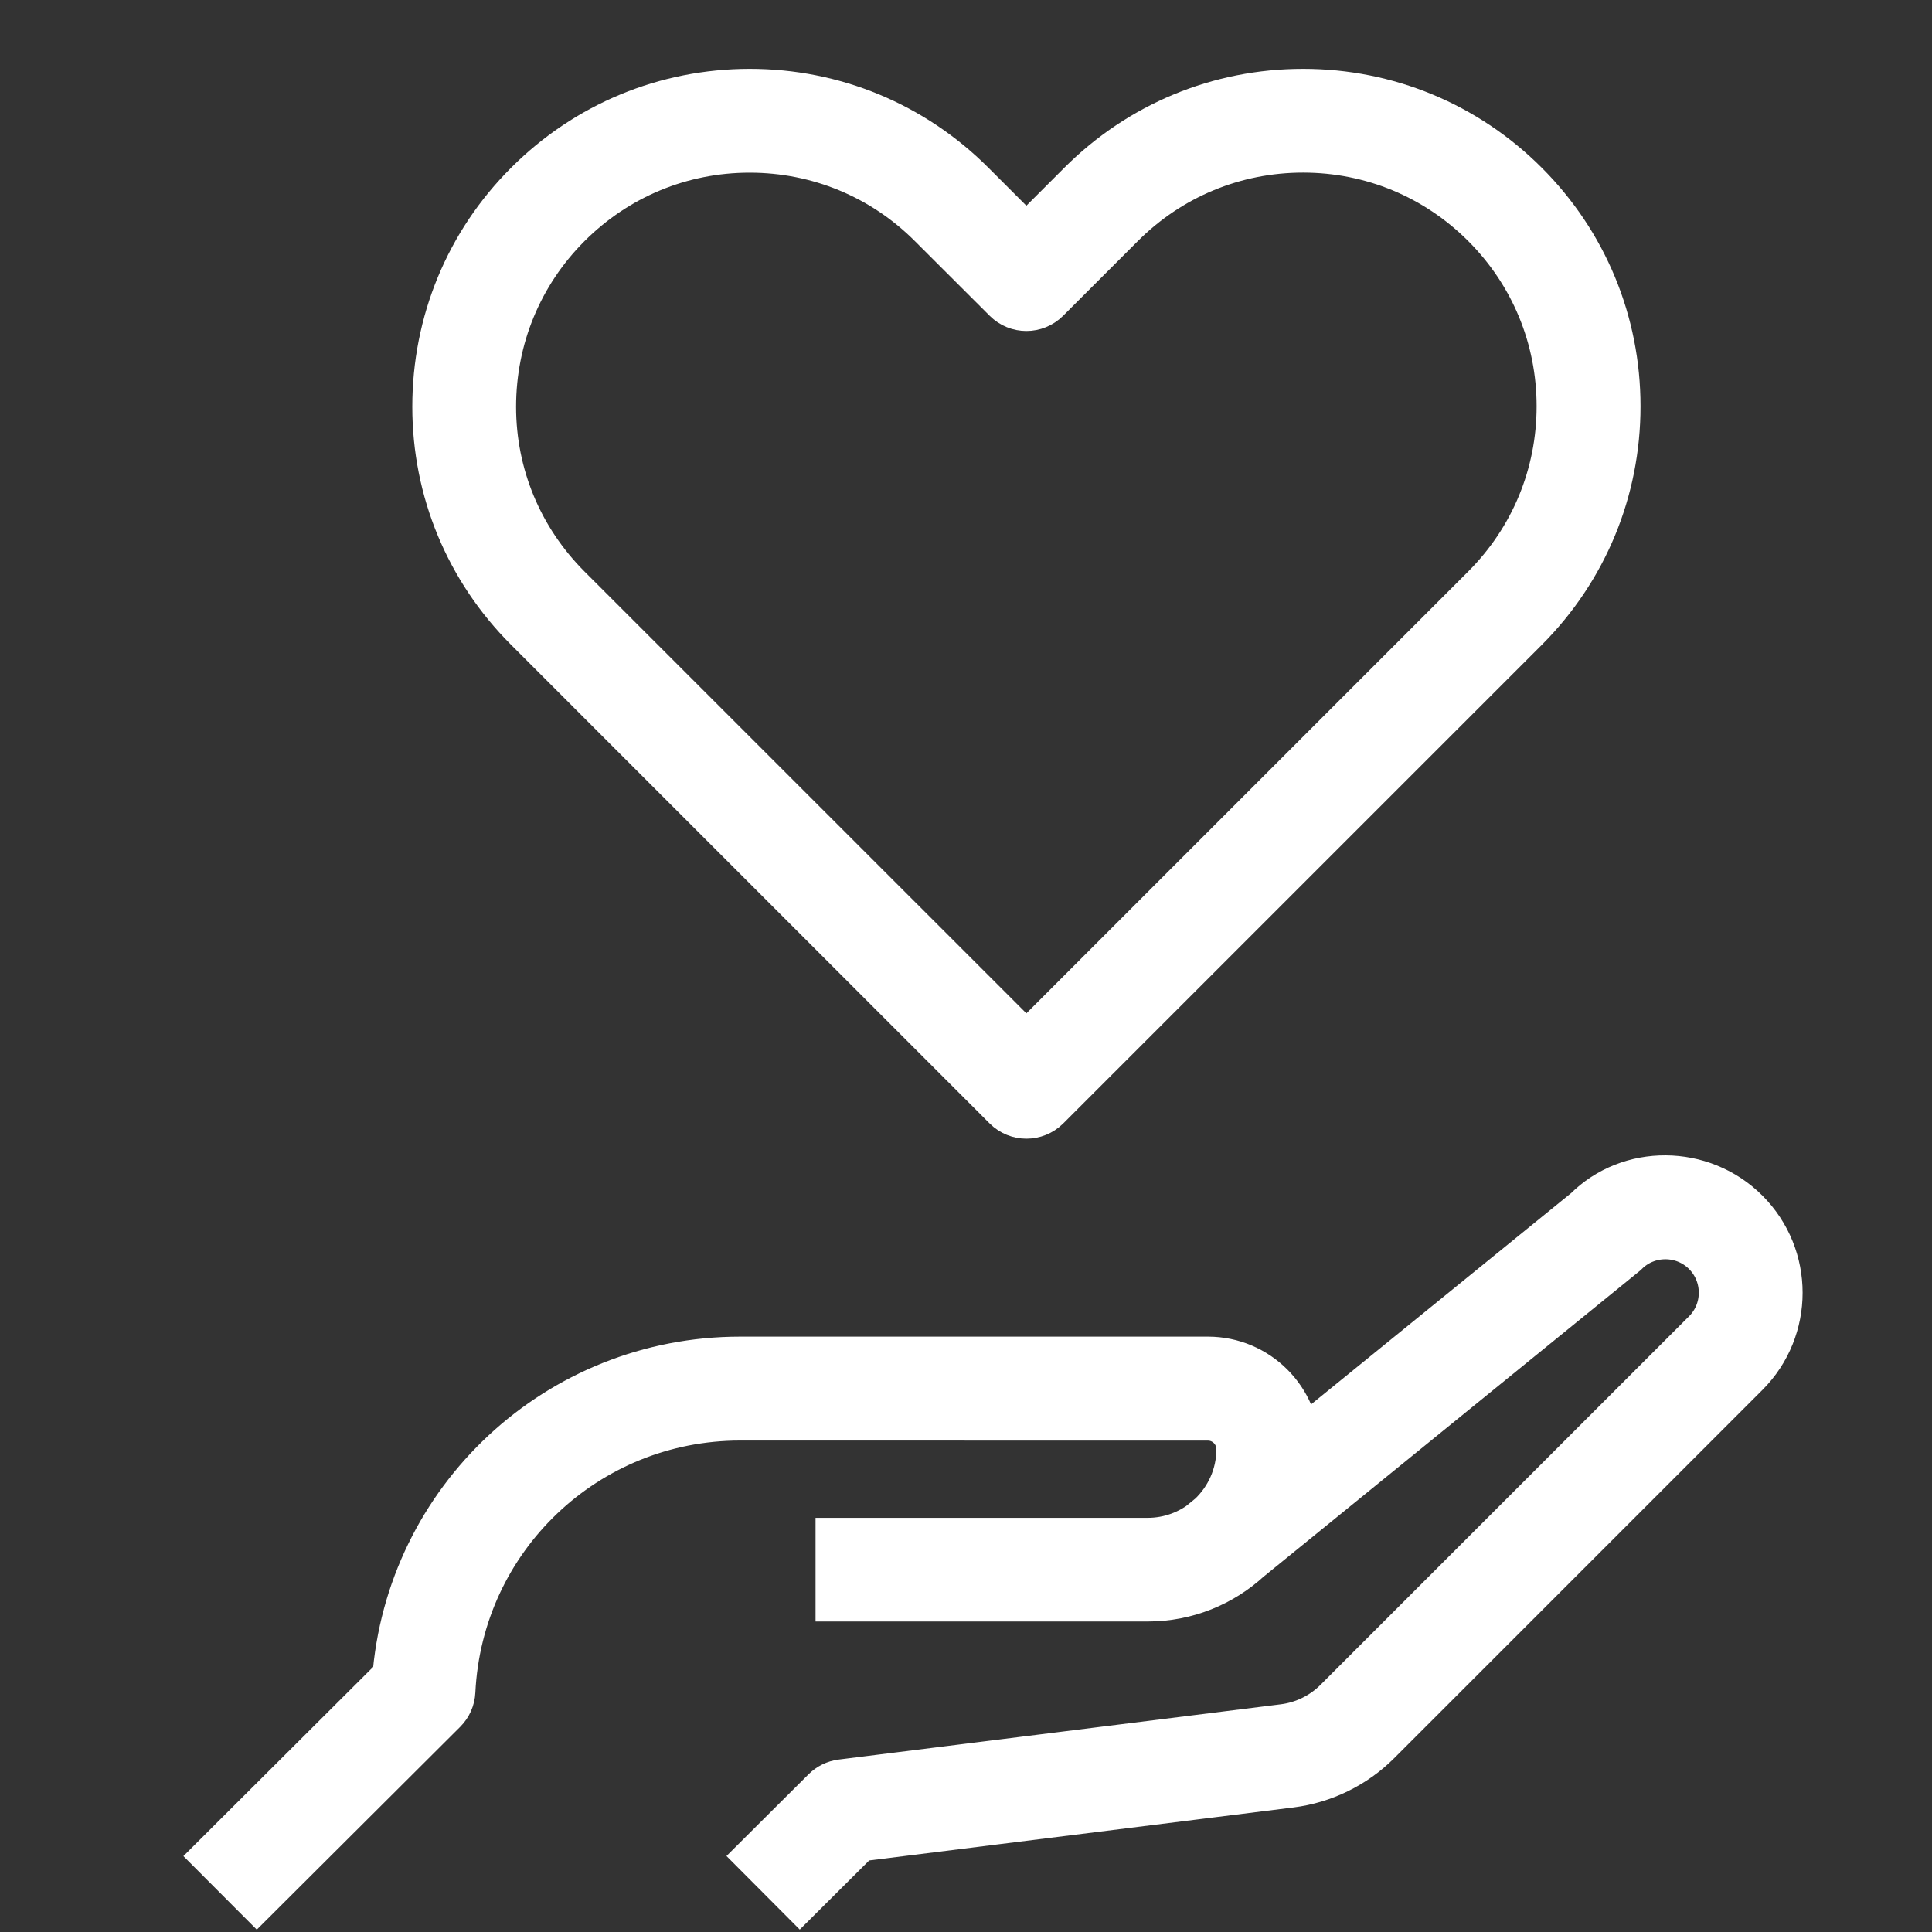 <?xml version="1.0" encoding="UTF-8"?>
<svg width="32px" height="32px" viewBox="0 0 32 32" version="1.1" xmlns="http://www.w3.org/2000/svg" xmlns:xlink="http://www.w3.org/1999/xlink">
    <rect x="0" y="0" width="32" height="32" fill="#333333" stroke="none"/>
    <title>social--work--01</title>
    <g id="页面-1" stroke="none" stroke-width="1" fill="none" fill-rule="evenodd">
        <g id="画板" transform="translate(-218, -124)">
            <g id="social--work--01" transform="translate(218, 124)">
                <path d="M12.259,23.36 C9.645,23.36 7.5,25.403 7.374,28.011 C7.37,28.1 7.332,28.185 7.269,28.248 L4.254,31.254 L3.745,30.744 L6.663,27.835 C6.876,24.91 9.307,22.639 12.258,22.639 L20.008,22.639 C20.758,22.639 21.368,23.249 21.368,23.999 C21.368,24.065 21.365,24.131 21.359,24.195 L26.358,20.133 C27.021,19.467 28.148,19.466 28.838,20.157 C29.53,20.849 29.529,21.975 28.839,22.667 L22.737,28.769 C22.368,29.138 21.88,29.376 21.362,29.441 L14.165,30.34 L13.248,31.253 L12.74,30.743 L13.744,29.743 C13.801,29.686 13.874,29.65 13.953,29.64 L21.273,28.725 C21.632,28.681 21.971,28.515 22.227,28.258 L28.329,22.156 C28.74,21.746 28.74,21.077 28.329,20.665 C27.918,20.254 27.248,20.255 26.839,20.666 L20.602,25.736 C20.182,26.122 19.623,26.357 19.009,26.357 L14.008,26.357 L14.008,25.64 L19.009,25.64 C19.402,25.64 19.762,25.501 20.045,25.271 L20.042,25.267 L20.134,25.192 C20.449,24.893 20.647,24.47 20.647,24.003 C20.647,23.649 20.36,23.361 20.007,23.361 L12.259,23.36 L12.259,23.36 Z M17,18.36 C16.908,18.36 16.816,18.325 16.746,18.255 L8.82,10.328 C7.858,9.367 7.329,8.092 7.329,6.737 C7.329,5.372 7.858,4.091 8.82,3.131 C9.78,2.17 11.058,1.641 12.416,1.64 C12.416,1.64 12.417,1.64 12.418,1.64 C13.777,1.64 15.055,2.169 16.017,3.131 L17,4.114 L17.983,3.131 C18.945,2.17 20.223,1.64 21.583,1.64 C21.584,1.64 21.586,1.64 21.587,1.64 C22.944,1.641 24.221,2.17 25.182,3.131 C26.143,4.092 26.672,5.37 26.672,6.73 C26.672,8.089 26.143,9.367 25.182,10.329 L17.255,18.256 C17.185,18.325 17.092,18.36 17,18.36 Z M12.417,2.36 C12.417,2.36 12.416,2.36 12.415,2.36 C11.249,2.36 10.153,2.815 9.328,3.64 C8.503,4.465 8.048,5.565 8.048,6.738 C8.048,7.9 8.503,8.994 9.328,9.82 L17,17.491 L24.672,9.819 C25.497,8.993 25.951,7.896 25.951,6.729 C25.951,5.562 25.497,4.465 24.672,3.639 C23.848,2.815 22.752,2.36 21.587,2.359 C21.586,2.359 21.584,2.359 21.583,2.359 C20.415,2.359 19.318,2.814 18.493,3.639 L17.255,4.877 C17.113,5.018 16.886,5.017 16.746,4.877 L15.507,3.64 C14.682,2.814 13.584,2.36 12.417,2.36 Z" id="social--work--01_1_" stroke="#FFFFFF" fill="#FFFFFF" fill-rule="nonzero"></path>
                <rect id="_Transparent_Rectangle" x="0" y="0" width="32" height="32"></rect>
            </g>
        </g>
    </g>
</svg>